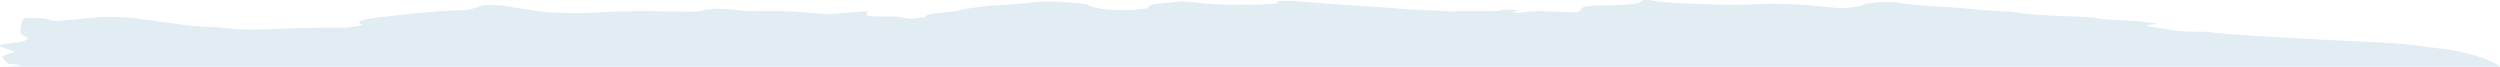 <?xml version="1.0" encoding="UTF-8"?>
<svg id="Layer_2" data-name="Layer 2" xmlns="http://www.w3.org/2000/svg" viewBox="0 0 543.58 14.53">
  <defs>
    <style>
      .cls-1 {
        fill: #e1ecf3;
      }
    </style>
  </defs>
  <g id="Layer_1-2" data-name="Layer 1">
    <path class="cls-1" d="M543.55,14.5c-1.2-1.1-3.8-2.1-8.3-3.2-2.1-.5-6.2-.9-9-1.3-4.2-.7-14.3-1-22-1.4-8.7-.5-17.9-.9-23.8-1.6-.5-.1-1.3-.1-2-.1-5.4,0-6.1-.4-7.6-.6-2.1-.4-6.5-.7-2.1-1.1.7-.1-1.1-.3-2.3-.4-1.4-.2-3.5-.3-5.2-.4-1.8-.1-4.8-.2-5.1-.4-.7-.3-4.4-.4-7.7-.5-4.4-.2-8-.4-9.5-.7-.4-.1-1.4-.3-2.4-.3-2.4-.1-5.6-.3-7.4-.5-4.5-.5-14.1-.8-16.2-1.4-.2-.1-1.6-.1-3.5-.2-1.7.2-4.3.4-4.3.6-.1.3-1.7.6-5.1.8-3-.3-5.8-.6-8.9-.8-2.4-.1-5.4-.3-8.8-.1-4.5.2-7.1.2-11.9,0-5.9-.2-10.5-.4-11.7-.9h-1.4c-.2.1-.6.3-.6.3.3.4-1.2.8-8.9.9-1.5,0-3,.2-3.4.3-.7.2-.5.4-.7.6-.2.2-.5.4-.8.6-9.7-.4-9.8-.4-12.4.1-4.8-.2,4-.7-4-.7.7.6-8.1.1-10.4.4-3.5-.2-6.8-.3-10.1-.5-2-.1-3.6-.3-5.5-.4-5.2-.3-10.4-.7-15.7-1.1-1.3-.1-3-.3-4.4-.3-3.6,0-2.8.2-2.8.4,0,.1.2.2-.2.2-1.4.1-2.8.2-4.4.2-2.4.1-5.7,0-7.2,0-3.3-.2-5.8-.4-8.6-.7-6.2.5-7.1.6-7.5,1.2,0,.2-.2.3-1,.4-1.4.2-2.9.3-4.3.3-1.3,0-4-.1-4.6-.2-1.5-.3-2.6-.5-3-.8-.4-.3-1.7-.5-5.1-.7-1.8-.2-4-.2-5.2-.2-2.3.2-3.8.5-7.1.7-5,.2-7.2.6-9.2.9-1.6.3-2.3.6-4.8.8-3.7.3-4.1.6-4.3,1,0,.1-1.9.2-3,.4-1.7-.2-3.1-.5-3.9-.5-6.6.1-5.6-.3-5.8-.5s.2-.4.4-.6h-1.5c-2.2.2-4.4.4-7,.6-1.9-.1-3.9-.3-5.5-.4-2.4-.3-5-.3-9-.3-2.7.1-4.3,0-5.7-.2-.9-.2-3.2-.3-4.9-.3-.7.1-1.8.2-2.2.3-.8.3-1.3.4-5.9.3-5.9-.1-11.4-.2-16.7.2-4.1.3-10.1.2-13.1-.2-2.6-.4-4.4-.7-6.9-1.1-.8-.2-2.6-.3-3.9-.3h-1.4c-.8.3-1.5.5-2.4.8-.4.1-.8.3-2,.3-8,.3-12,.9-16.8,1.4-5,.5-6.9,1.1-5.3,1.7.6.2-1.6.5-3.4.7h-5.6c-1.7.1-3.3.1-4.9.1-2.9.1-5.7.3-8.6.3-2.8.1-4.7,0-6.1-.2-.8-.1-2.8-.3-4.2-.3-1.5-.1-3.4-.2-4.3-.3-4.4-.6-8.5-1.1-12.8-1.7-.4-.1-.8-.1-1.4-.1-2.4-.2-4.6-.2-6.7,0-2.6.3-5.5.5-8.4.8-3.1-.3-.1-.7-6.8-.7-.3.3-.7.6-.7.9-.3.8-.3,1.6-.3,2.4,0,.1.2.3.5.4,1.4.7,2.3,1.3-3.4,1.9-1.3.1-1.7.3-1.5.5.5.4,1.7.7,2.7,1.1.2.1.6.2.4.2-.8.3-2.6.7-2.6,1-.1.5.8,1.1,1.3,1.6h.5c3.3.3,2.9.5-2.1.6.06,0,.12.02.19.03h543.15s-.02-.02-.03-.03Z"/>
  </g>
</svg>